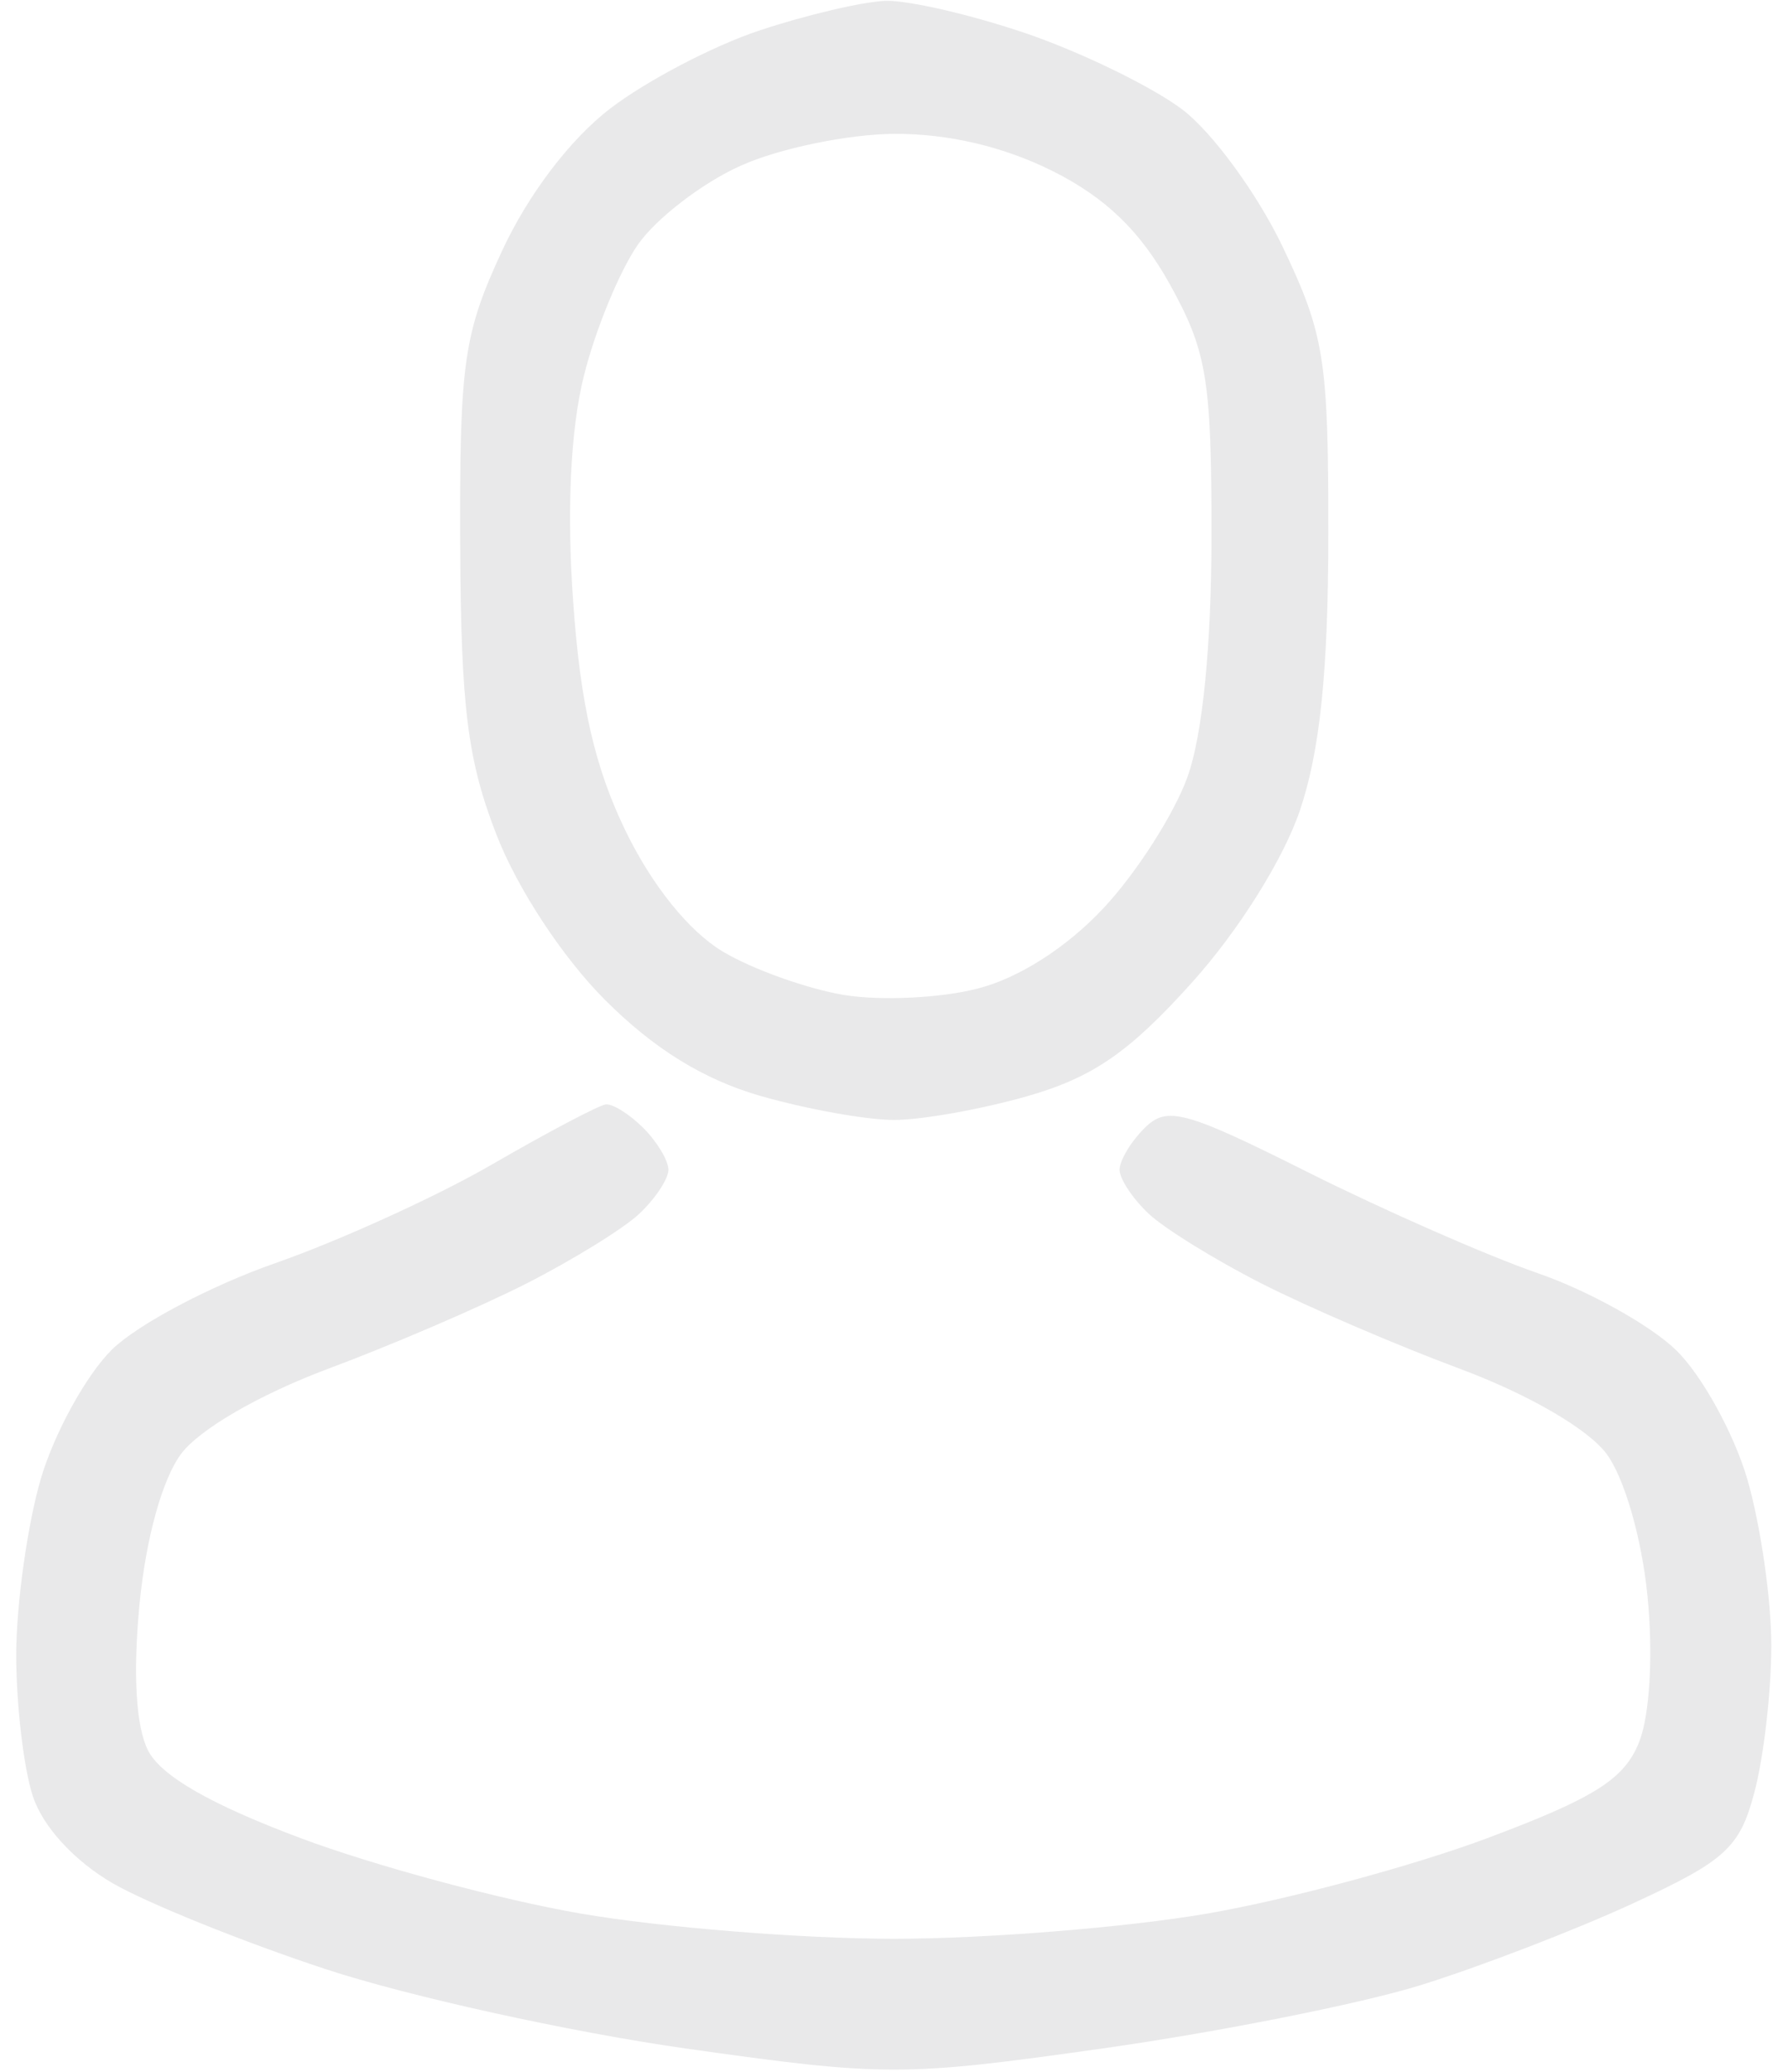 <svg xmlns="http://www.w3.org/2000/svg" viewBox="0 0 107 124" width="107" height="124">
	<defs>
		<clipPath clipPathUnits="userSpaceOnUse" id="cp1">
			<path d="M-333 -716L1587 -716L1587 952L-333 952Z" />
		</clipPath>
	</defs>
	<style>
		tspan { white-space:pre }
		.shp0 { opacity: 0.992;fill: #e8e8e9 } 
	</style>
	<g id="02_02_nas_tym" clip-path="url(#cp1)">
		<g id="Skupina 1">
			<path id="Path 0" fill-rule="evenodd" class="shp0" d="M53 0.05C54.37 0.01 58.2 0.9 61.5 2.03C64.8 3.17 68.96 5.2 70.75 6.55C72.54 7.9 75.24 11.59 76.75 14.75C79.26 20 79.5 21.51 79.49 32C79.49 40.15 78.99 44.96 77.79 48.5C76.8 51.42 74.11 55.72 71.3 58.83C67.58 62.97 65.38 64.48 61.5 65.59C58.75 66.38 55.15 67.02 53.5 67.02C51.85 67.02 48.25 66.37 45.5 65.58C42.1 64.6 39.12 62.76 36.19 59.82C33.68 57.31 30.98 53.2 29.73 50C27.97 45.49 27.58 42.33 27.54 32.5C27.5 21.69 27.75 19.96 30.05 15C31.61 11.64 34.12 8.33 36.51 6.5C38.66 4.85 42.68 2.74 45.46 1.82C48.23 0.9 51.62 0.1 53 0.05ZM38.18 14.63C37.08 16.21 35.62 19.75 34.94 22.5C34.14 25.7 33.91 30.57 34.3 36C34.73 42.16 35.6 45.95 37.45 49.75C39.03 53 41.24 55.74 43.25 56.94C45.04 58.01 48.3 59.17 50.5 59.54C52.7 59.9 56.3 59.73 58.5 59.16C60.98 58.53 63.85 56.69 66.06 54.32C68.02 52.22 70.27 48.7 71.06 46.5C71.97 43.99 72.5 38.6 72.5 32C72.5 22.67 72.22 21 70 17C68.24 13.83 66.17 11.83 63 10.24C60.08 8.78 56.75 7.99 53.5 8.01C50.75 8.03 46.63 8.88 44.34 9.91C42.05 10.93 39.28 13.06 38.18 14.63ZM36.25 66.09C36.66 66.04 37.67 66.67 38.5 67.5C39.32 68.32 40 69.45 40 70C40 70.55 39.21 71.74 38.25 72.64C37.29 73.54 34.25 75.41 31.5 76.81C28.75 78.21 23.4 80.51 19.61 81.92C15.53 83.45 11.95 85.52 10.84 87C9.71 88.52 8.73 92.05 8.35 96C7.95 100.13 8.13 103.32 8.86 104.75C9.63 106.27 12.6 107.98 18 110C22.4 111.65 29.94 113.68 34.75 114.51C39.56 115.34 48 116.02 53.5 116.02C59 116.02 67.44 115.34 72.25 114.51C77.06 113.68 84.6 111.65 89 110C95.44 107.59 97.21 106.46 98.09 104.25C98.73 102.65 98.94 99 98.59 95.5C98.25 92.05 97.21 88.44 96.14 87C95.04 85.52 91.49 83.45 87.39 81.92C83.6 80.51 78.25 78.21 75.5 76.81C72.75 75.41 69.71 73.54 68.75 72.64C67.79 71.74 67 70.55 67 70C67 69.45 67.67 68.32 68.5 67.5C69.83 66.17 70.92 66.46 78.25 70.14C82.79 72.41 88.97 75.13 92 76.18C95.02 77.22 98.76 79.3 100.3 80.79C101.83 82.28 103.75 85.75 104.56 88.5C105.36 91.25 106.01 95.75 106 98.5C106 101.25 105.54 105.19 104.99 107.25C104.12 110.56 103.27 111.34 97.75 113.89C94.31 115.48 88.57 117.69 85 118.8C81.42 119.91 72.87 121.61 66 122.58C54.05 124.27 52.95 124.27 41 122.58C34.12 121.6 24.45 119.47 19.5 117.84C14.55 116.21 8.81 113.89 6.73 112.69C4.45 111.36 2.57 109.32 1.97 107.5C1.42 105.85 0.97 102.02 0.97 99C0.98 95.97 1.64 91.25 2.44 88.5C3.25 85.75 5.17 82.27 6.7 80.76C8.24 79.25 12.65 76.92 16.5 75.58C20.35 74.23 26.2 71.57 29.5 69.65C32.8 67.74 35.84 66.14 36.25 66.09Z" />
		</g>
	</g>
</svg>